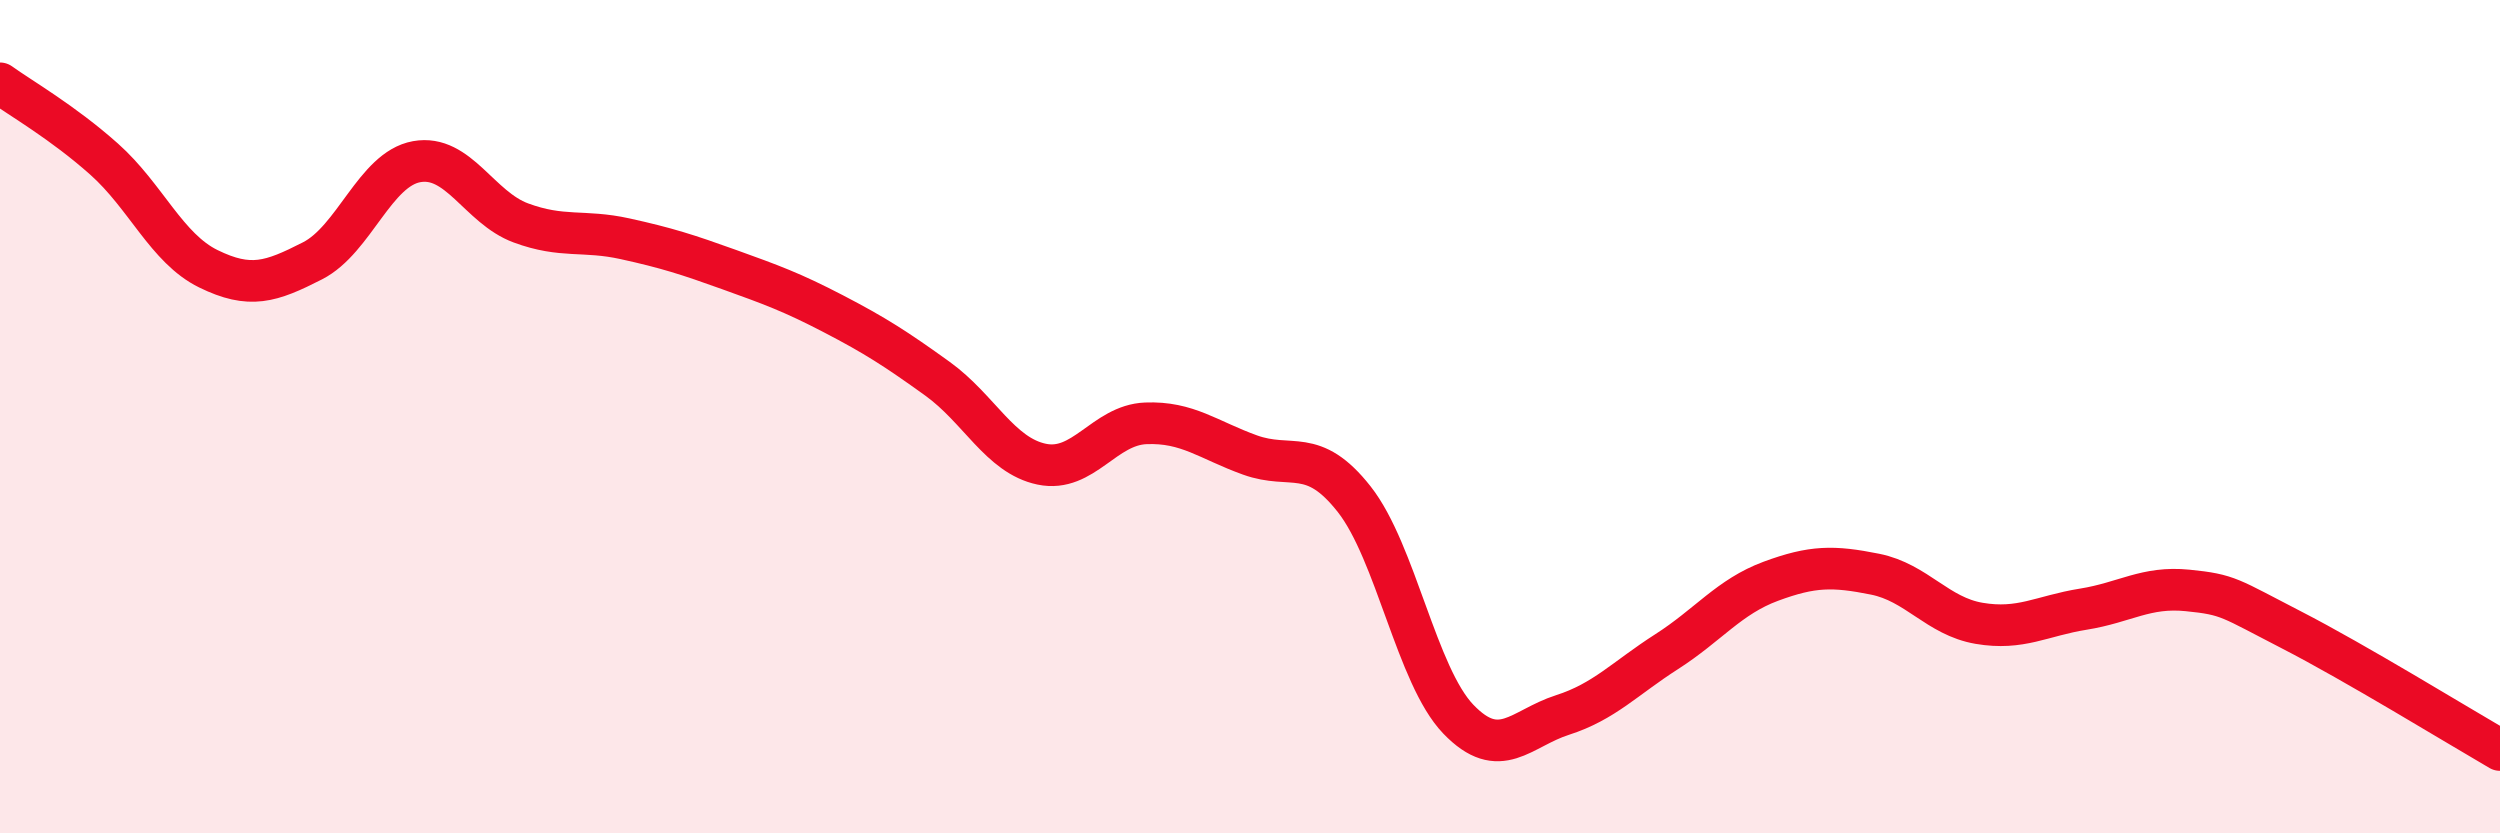
    <svg width="60" height="20" viewBox="0 0 60 20" xmlns="http://www.w3.org/2000/svg">
      <path
        d="M 0,2 C 0.5,2.36 1.5,2.93 2.5,3.82 C 3.5,4.71 4,5.96 5,6.45 C 6,6.94 6.5,6.77 7.5,6.26 C 8.5,5.75 9,4.06 10,3.88 C 11,3.7 11.5,4.98 12.5,5.35 C 13.5,5.72 14,5.51 15,5.73 C 16,5.95 16.5,6.11 17.5,6.47 C 18.5,6.83 19,7.01 20,7.53 C 21,8.05 21.5,8.37 22.5,9.09 C 23.5,9.81 24,10.93 25,11.14 C 26,11.35 26.5,10.2 27.5,10.16 C 28.5,10.12 29,10.56 30,10.92 C 31,11.28 31.5,10.71 32.5,11.98 C 33.5,13.25 34,16.22 35,17.26 C 36,18.3 36.5,17.48 37.5,17.16 C 38.5,16.84 39,16.28 40,15.64 C 41,15 41.5,14.32 42.5,13.95 C 43.5,13.58 44,13.58 45,13.78 C 46,13.98 46.5,14.79 47.5,14.96 C 48.5,15.13 49,14.78 50,14.62 C 51,14.46 51.5,14.07 52.5,14.17 C 53.5,14.27 53.5,14.35 55,15.12 C 56.5,15.89 59,17.42 60,18L60 20L0 20Z"
        fill="#EB0A25"
        opacity="0.1"
        stroke-linecap="round"
        stroke-linejoin="round"
      />
      <path
        d="M 0,2 C 0.5,2.36 1.5,2.93 2.5,3.82 C 3.5,4.71 4,5.96 5,6.45 C 6,6.94 6.5,6.77 7.5,6.26 C 8.5,5.75 9,4.06 10,3.88 C 11,3.7 11.5,4.98 12.5,5.35 C 13.5,5.72 14,5.51 15,5.73 C 16,5.95 16.5,6.11 17.5,6.47 C 18.5,6.83 19,7.01 20,7.53 C 21,8.05 21.5,8.37 22.5,9.09 C 23.5,9.81 24,10.93 25,11.14 C 26,11.35 26.5,10.2 27.5,10.16 C 28.5,10.12 29,10.56 30,10.92 C 31,11.28 31.5,10.71 32.5,11.98 C 33.5,13.25 34,16.22 35,17.26 C 36,18.3 36.5,17.48 37.5,17.16 C 38.5,16.84 39,16.28 40,15.64 C 41,15 41.5,14.32 42.5,13.95 C 43.5,13.58 44,13.58 45,13.78 C 46,13.98 46.5,14.79 47.5,14.96 C 48.5,15.13 49,14.78 50,14.62 C 51,14.46 51.5,14.07 52.5,14.17 C 53.5,14.27 53.5,14.35 55,15.12 C 56.5,15.89 59,17.42 60,18"
        stroke="#EB0A25"
        stroke-width="1"
        fill="none"
        stroke-linecap="round"
        stroke-linejoin="round"
      />
    </svg>
  